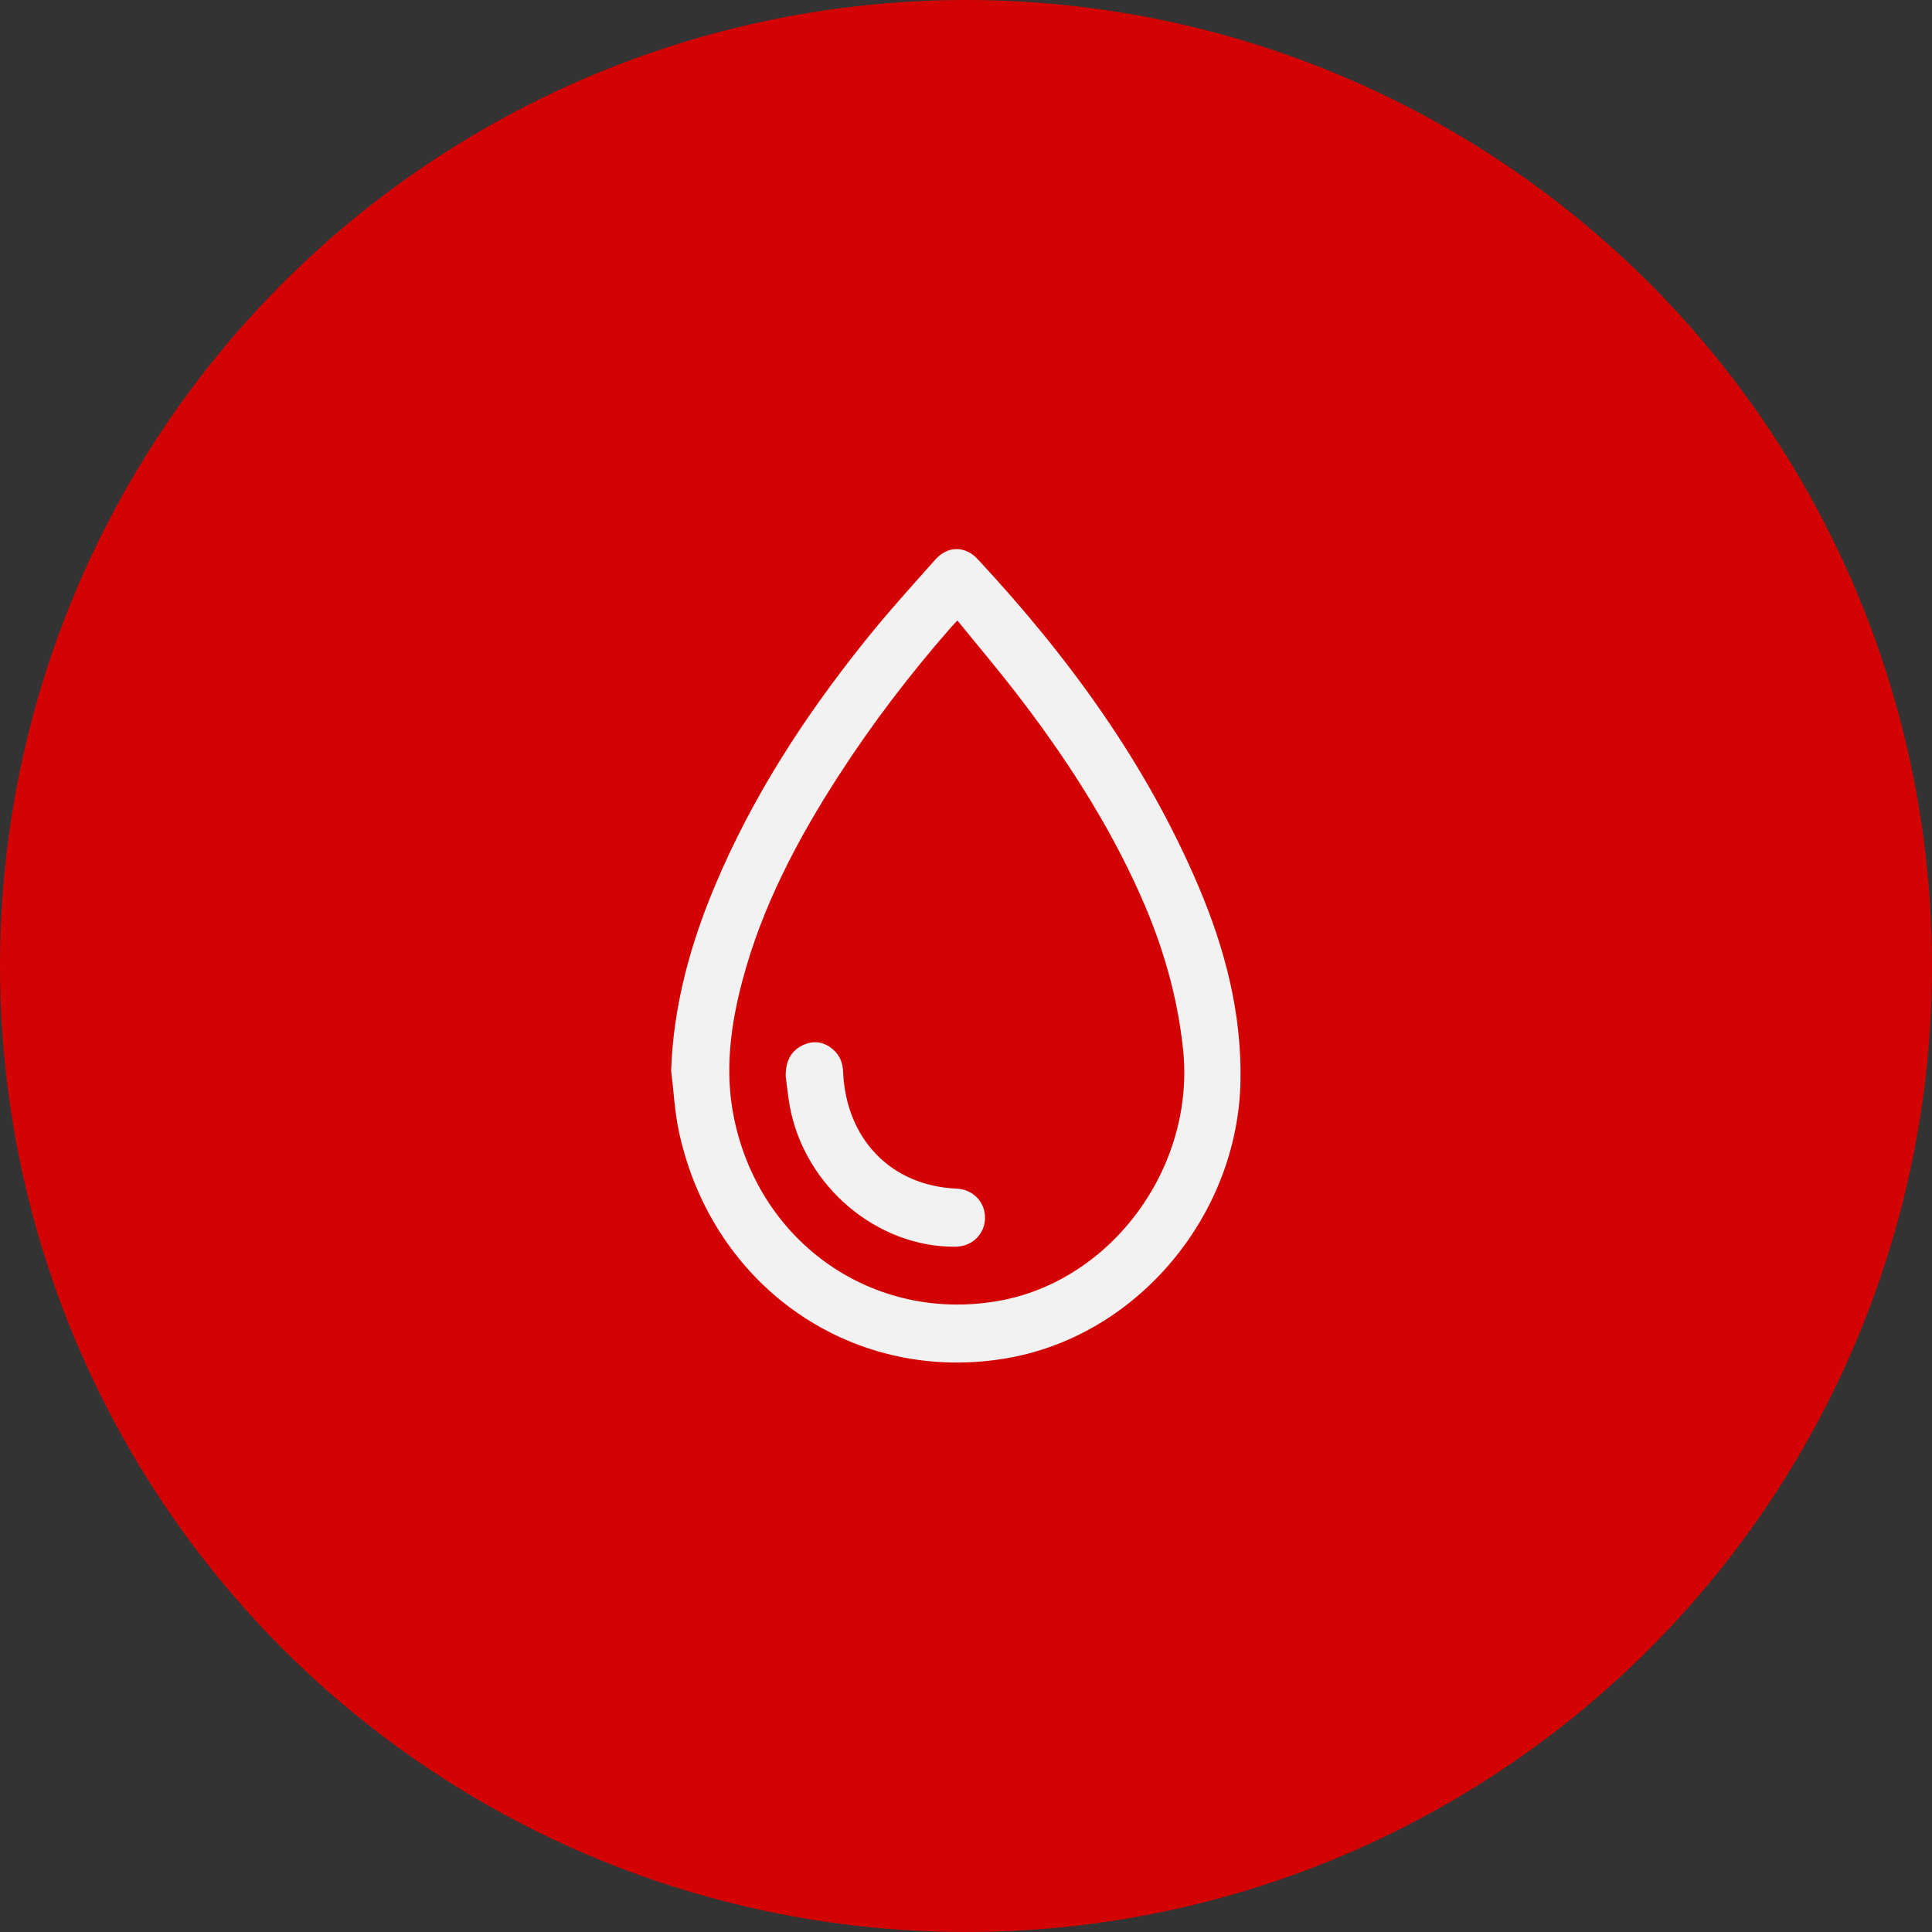 <svg width="95" height="95" viewBox="0 0 95 95" fill="none" xmlns="http://www.w3.org/2000/svg">
<rect x="0" y="0" width="95" height="95" fill="#333333" stroke="none"/>
<circle cx="47.5" cy="47.5" r="47.5" fill="#D30303"/>
<g clip-path="url(#clip0_465_1203)">
<path d="M33 52.642C33.112 49.472 33.927 46.494 35.13 43.615C36.98 39.19 39.561 35.226 42.53 31.52C43.635 30.141 44.821 28.829 45.997 27.51C46.602 26.832 47.457 26.831 48.074 27.494C52.522 32.279 56.352 37.505 58.939 43.6C60.228 46.64 61.058 49.795 60.997 53.148C60.877 59.718 55.993 65.591 49.67 66.756C42.093 68.153 35.07 63.389 33.392 55.684C33.175 54.689 33.127 53.656 33 52.64V52.642ZM47.074 30.51C46.923 30.672 46.842 30.756 46.765 30.844C44.755 33.14 42.902 35.562 41.241 38.135C39.224 41.26 37.492 44.532 36.519 48.17C35.919 50.413 35.618 52.689 36.098 55.002C37.375 61.163 42.971 65.029 49.064 63.974C54.664 63.005 58.776 57.382 58.175 51.614C57.898 48.964 57.163 46.468 56.094 44.061C54.48 40.425 52.326 37.131 49.913 34.01C49.005 32.836 48.044 31.703 47.075 30.51H47.074Z" fill="#F2F2F2"/>
<path d="M38.634 52.929C38.624 52.239 38.849 51.69 39.482 51.391C40.002 51.147 40.506 51.217 40.95 51.594C41.28 51.874 41.438 52.244 41.456 52.686C41.592 56.014 43.816 58.309 47.036 58.447C47.848 58.482 48.451 59.11 48.435 59.905C48.419 60.697 47.796 61.295 46.977 61.303C43.13 61.339 39.574 58.339 38.841 54.428C38.749 53.934 38.702 53.429 38.634 52.93V52.929Z" fill="#F2F2F2"/>
</g>
<defs>
<clipPath id="clip0_465_1203">
<rect width="28" height="40" fill="white" transform="translate(33 27)"/>
</clipPath>
</defs>
</svg>
